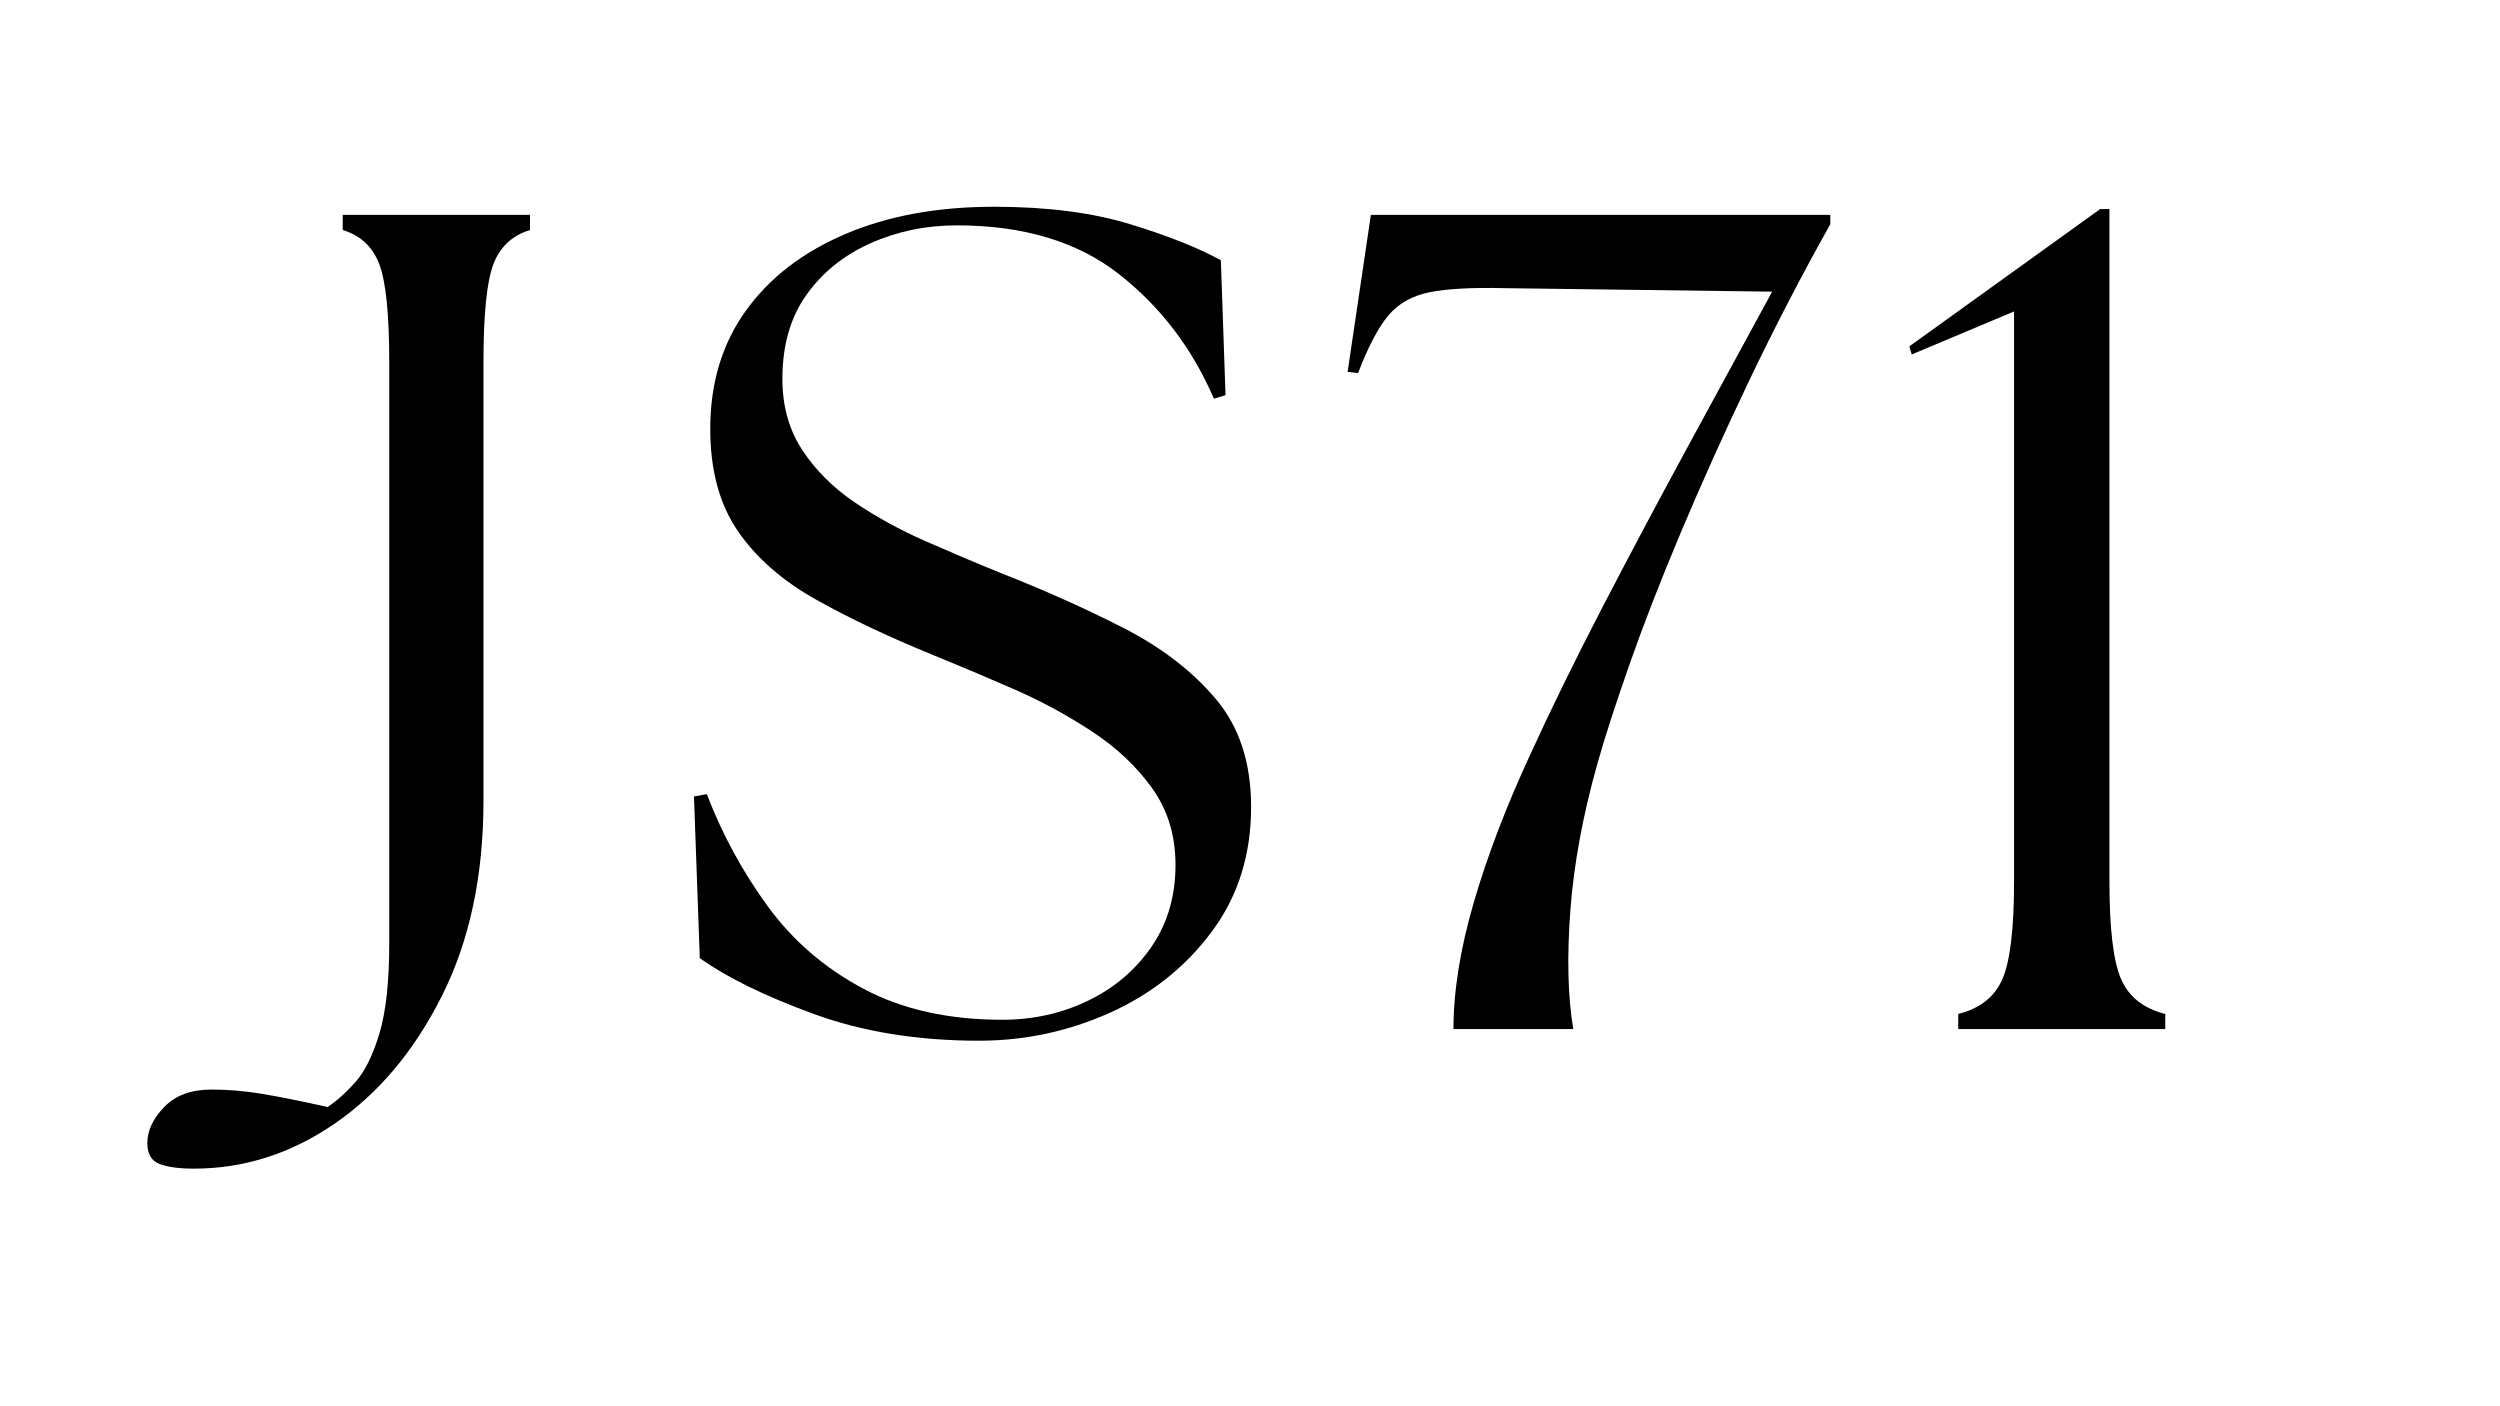 <svg version="1.0" preserveAspectRatio="xMidYMid meet" height="1080" viewBox="0 0 1440 810" zoomAndPan="magnify" width="1920" xmlns:xlink="http://www.w3.org/1999/xlink" xmlns="http://www.w3.org/2000/svg"><defs><g></g></defs><g fill-opacity="1" fill="#000000"><g transform="translate(154.539, 592.746)"><g><path d="M -42.875 80.391 C -51.363 80.391 -57.953 79.492 -62.641 77.703 C -67.328 75.922 -69.672 71.906 -69.672 65.656 C -69.672 58.508 -66.43 51.586 -59.953 44.891 C -53.484 38.191 -44.441 34.844 -32.828 34.844 C -23.453 34.844 -13.961 35.625 -4.359 37.188 C 5.242 38.75 18.086 41.316 34.172 44.891 C 39.523 41.316 44.879 36.516 50.234 30.484 C 55.598 24.453 60.176 15.18 63.969 2.672 C 67.77 -9.828 69.672 -27.242 69.672 -49.578 L 69.672 -383.891 C 69.672 -411.578 67.77 -430.441 63.969 -440.484 C 60.176 -450.535 53.145 -457.125 42.875 -460.25 L 42.875 -468.969 L 150.734 -468.969 L 150.734 -460.25 C 140.461 -457.125 133.426 -450.535 129.625 -440.484 C 125.832 -430.441 123.938 -411.578 123.938 -383.891 L 123.938 -131.312 C 123.938 -88.438 116.008 -51.141 100.156 -19.422 C 84.301 12.285 63.754 36.848 38.516 54.266 C 13.285 71.68 -13.844 80.391 -42.875 80.391 Z M -42.875 80.391"></path></g></g></g><g fill-opacity="1" fill="#000000"><g transform="translate(372.935, 592.746)"><g><path d="M 190.938 6.703 C 155.656 6.703 123.941 1.566 95.797 -8.703 C 67.66 -18.984 45.773 -29.703 30.141 -40.859 L 26.797 -133.984 L 34.172 -135.328 C 43.098 -112.109 54.816 -90.555 69.328 -70.672 C 83.848 -50.797 102.273 -34.941 124.609 -23.109 C 146.941 -11.273 173.516 -5.359 204.328 -5.359 C 222.203 -5.359 238.727 -9.039 253.906 -16.406 C 269.094 -23.781 281.266 -34.164 290.422 -47.562 C 299.578 -60.969 304.156 -76.602 304.156 -94.469 C 304.156 -111.438 299.688 -126.172 290.75 -138.672 C 281.82 -151.18 270.211 -162.125 255.922 -171.5 C 241.629 -180.883 226.555 -189.035 210.703 -195.953 C 194.848 -202.879 179.773 -209.25 165.484 -215.062 C 139.129 -225.781 116.238 -236.609 96.812 -247.547 C 77.383 -258.492 62.422 -271.672 51.922 -287.078 C 41.422 -302.484 36.172 -322.023 36.172 -345.703 C 36.172 -372.047 42.984 -394.707 56.609 -413.688 C 70.234 -432.676 89.328 -447.414 113.891 -457.906 C 138.453 -468.406 167.035 -473.656 199.641 -473.656 C 230.016 -473.656 256.145 -470.305 278.031 -463.609 C 299.914 -456.91 317.332 -449.988 330.281 -442.844 L 332.969 -365.125 L 326.266 -363.109 C 313.766 -392.141 295.566 -416.035 271.672 -434.797 C 247.773 -453.555 216.617 -462.938 178.203 -462.938 C 160.336 -462.938 143.703 -459.473 128.297 -452.547 C 112.891 -445.629 100.609 -435.691 91.453 -422.734 C 82.297 -409.785 77.719 -393.707 77.719 -374.5 C 77.719 -358.875 81.516 -345.254 89.109 -333.641 C 96.703 -322.023 106.75 -311.973 119.25 -303.484 C 131.758 -295.004 145.383 -287.523 160.125 -281.047 C 174.863 -274.566 189.379 -268.426 203.672 -262.625 C 228.68 -252.789 252.129 -242.289 274.016 -231.125 C 295.898 -219.969 313.648 -206.348 327.266 -190.266 C 340.891 -174.18 347.703 -153.414 347.703 -127.969 C 347.703 -100.27 340.109 -76.258 324.922 -55.938 C 309.742 -35.613 290.207 -20.094 266.312 -9.375 C 242.414 1.344 217.289 6.703 190.938 6.703 Z M 190.938 6.703"></path></g></g></g><g fill-opacity="1" fill="#000000"><g transform="translate(775.557, 592.746)"><g><path d="M 61.641 0 C 61.641 -21.883 65.547 -46.223 73.359 -73.016 C 81.172 -99.816 92.004 -128.18 105.859 -158.109 C 117.91 -184.461 131.641 -212.488 147.047 -242.188 C 162.461 -271.883 178.656 -302.363 195.625 -333.625 C 212.594 -364.895 229.117 -395.27 245.203 -424.75 L 91.109 -426.766 C 72.348 -427.211 57.941 -426.43 47.891 -424.422 C 37.848 -422.41 29.922 -417.941 24.109 -411.016 C 18.305 -404.086 12.504 -393.035 6.703 -377.859 L 0.672 -378.531 L 14.062 -468.969 L 278.703 -468.969 L 278.703 -463.609 C 262.172 -434.129 246.645 -404.203 232.125 -373.828 C 217.613 -343.461 204.441 -314.207 192.609 -286.062 C 180.773 -257.926 170.836 -232.359 162.797 -209.359 C 154.754 -186.359 148.723 -167.711 144.703 -153.422 C 136.223 -123.492 130.977 -95.129 128.969 -68.328 C 126.957 -41.535 127.516 -18.758 130.641 0 Z M 61.641 0"></path></g></g></g><g fill-opacity="1" fill="#000000"><g transform="translate(1083.052, 592.746)"><g><path d="M 44.891 0 L 44.891 -8.703 C 57.391 -11.836 65.875 -18.539 70.344 -28.812 C 74.812 -39.082 77.047 -57.836 77.047 -85.078 L 77.047 -413.359 L 18.094 -388.578 L 16.75 -393.266 L 126.625 -472.312 L 131.984 -472.312 L 131.984 -85.078 C 131.984 -57.836 134.211 -39.082 138.672 -28.812 C 143.141 -18.539 151.629 -11.836 164.141 -8.703 L 164.141 0 Z M 44.891 0"></path></g></g></g></svg>